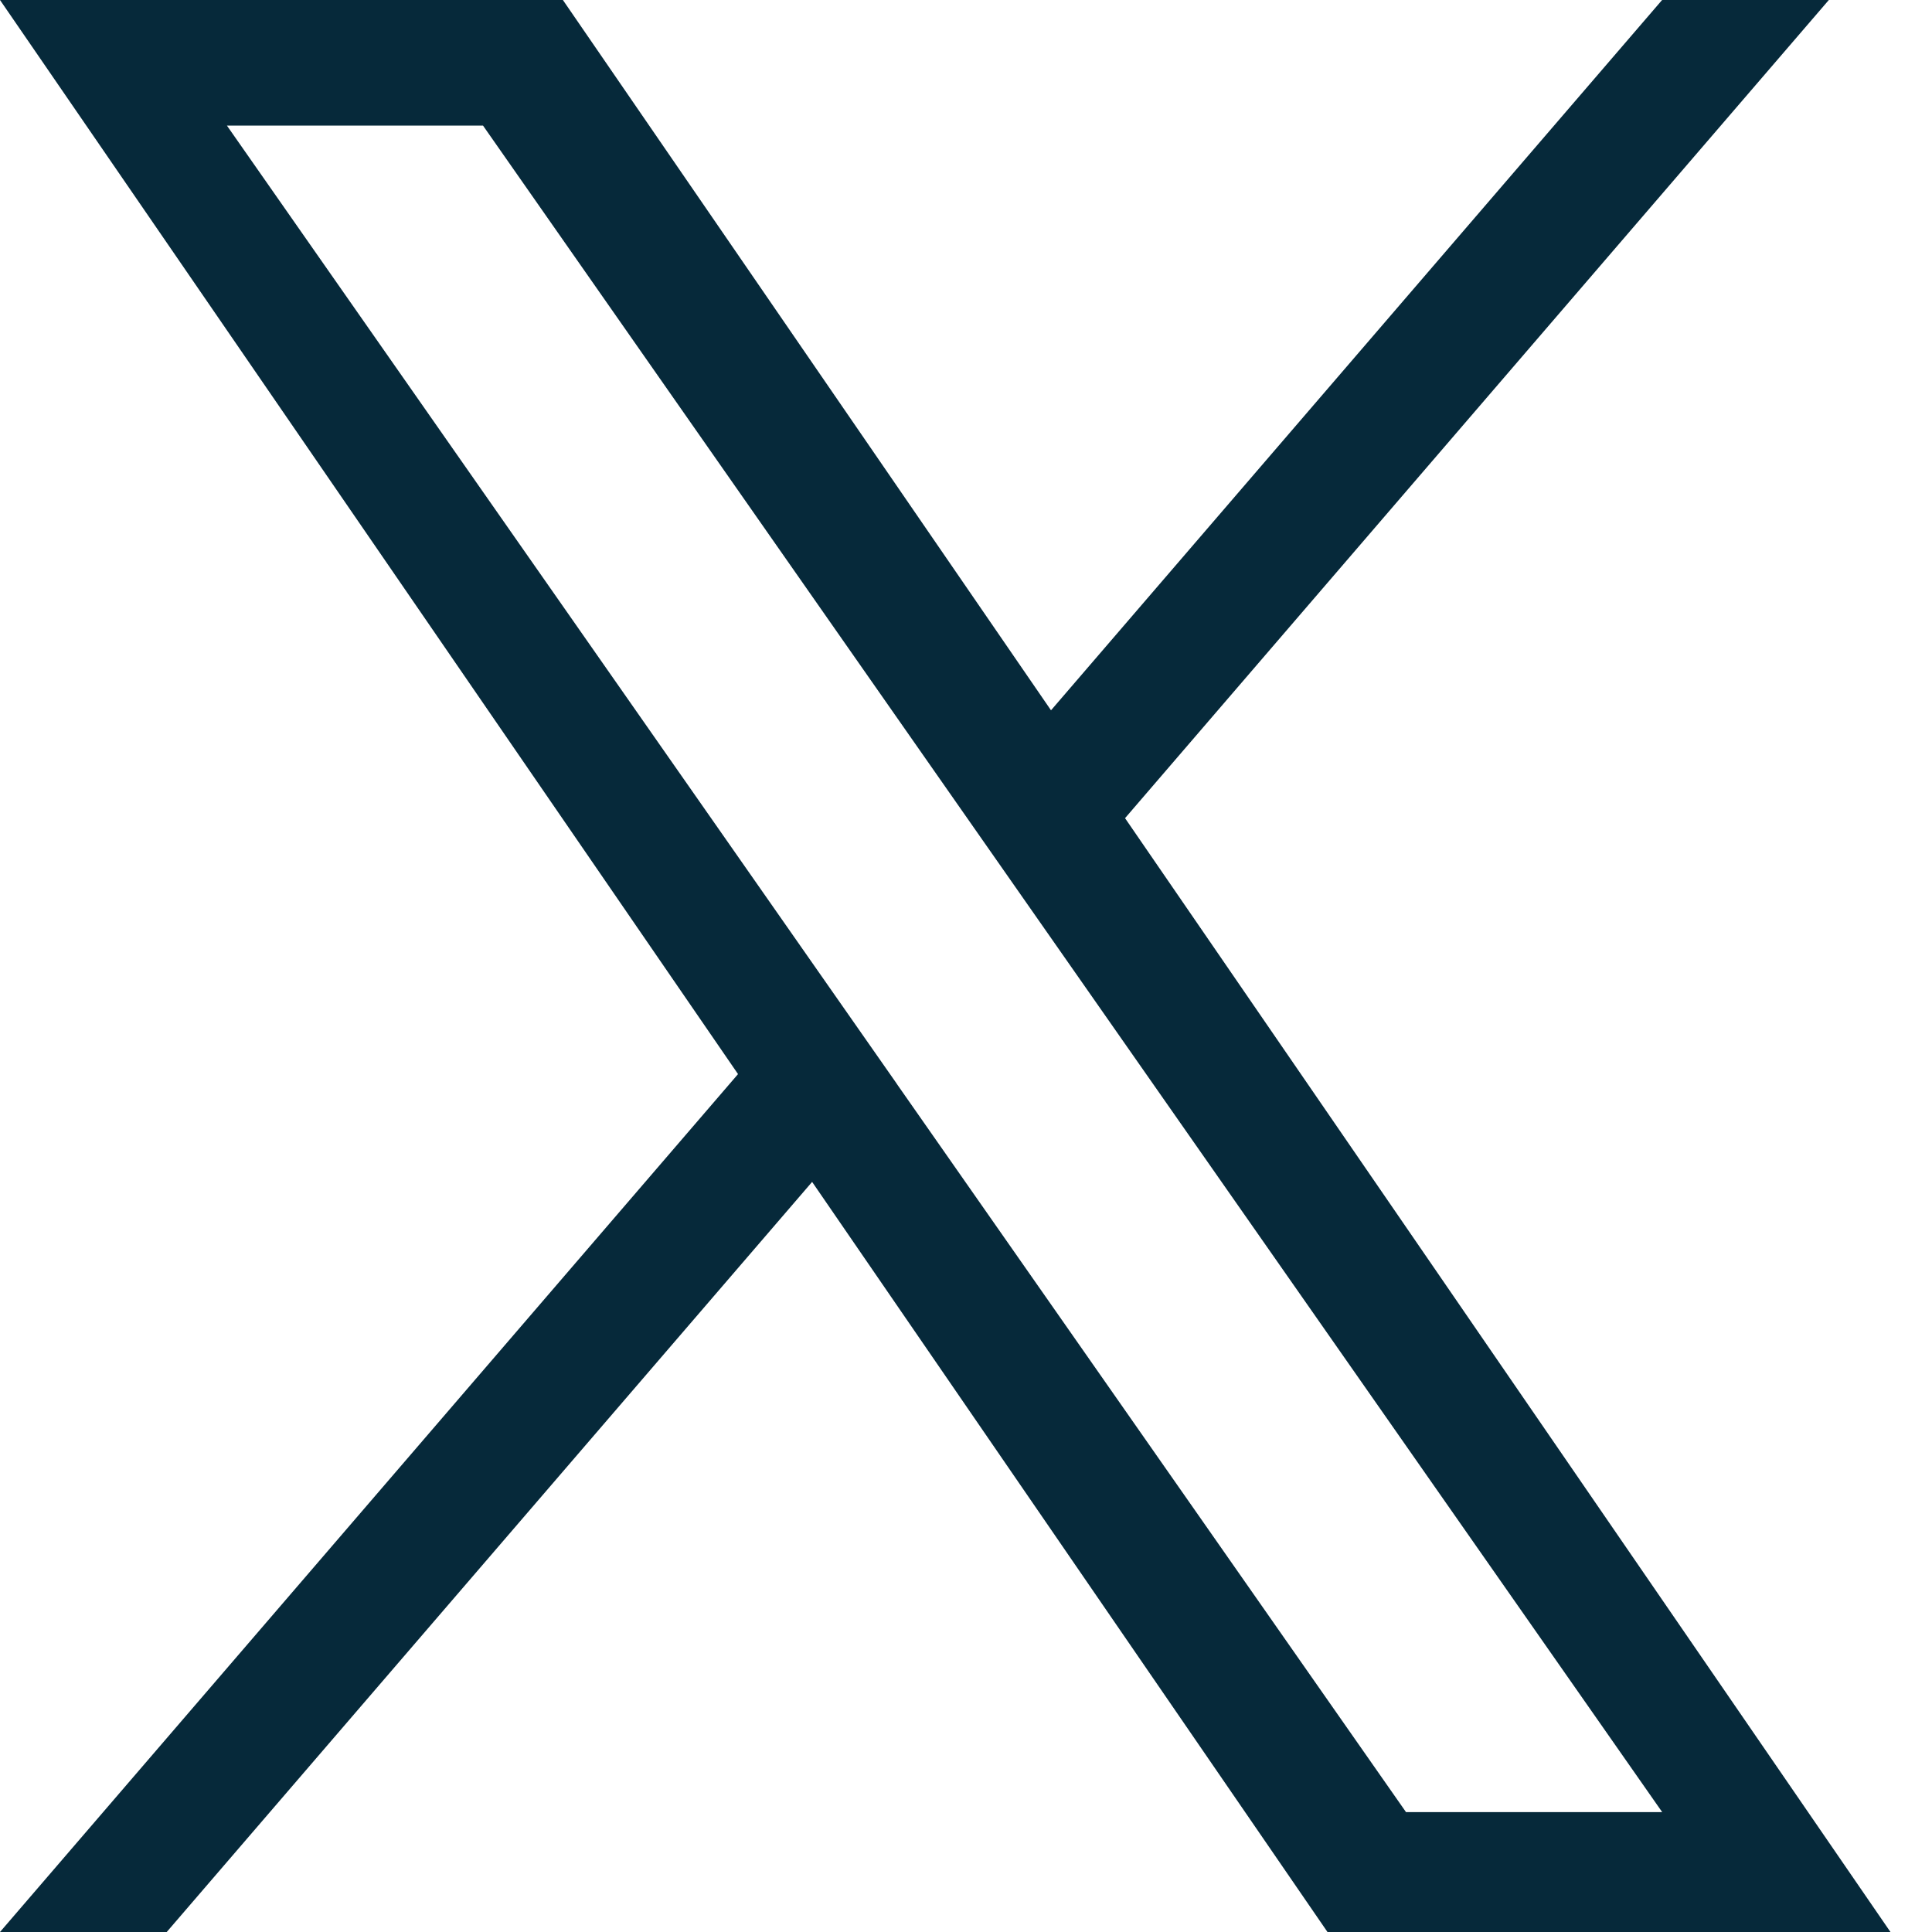 <svg width="20" height="20" viewBox="0 0 20 20" fill="none" xmlns="http://www.w3.org/2000/svg">
<path fill-rule="evenodd" clip-rule="evenodd" d="M18.932 0L11.647 8.469H11.646L19.57 20H13.742L8.407 12.235L1.726 20H0L7.64 11.119L0 0H5.827L10.88 7.353L17.206 0H18.932ZM8.508 10.11L9.282 11.217V11.218L14.555 18.759H17.207L10.745 9.517L9.971 8.41L5 1.3H2.349L8.508 10.11Z" fill="#06293A"/>
</svg>
